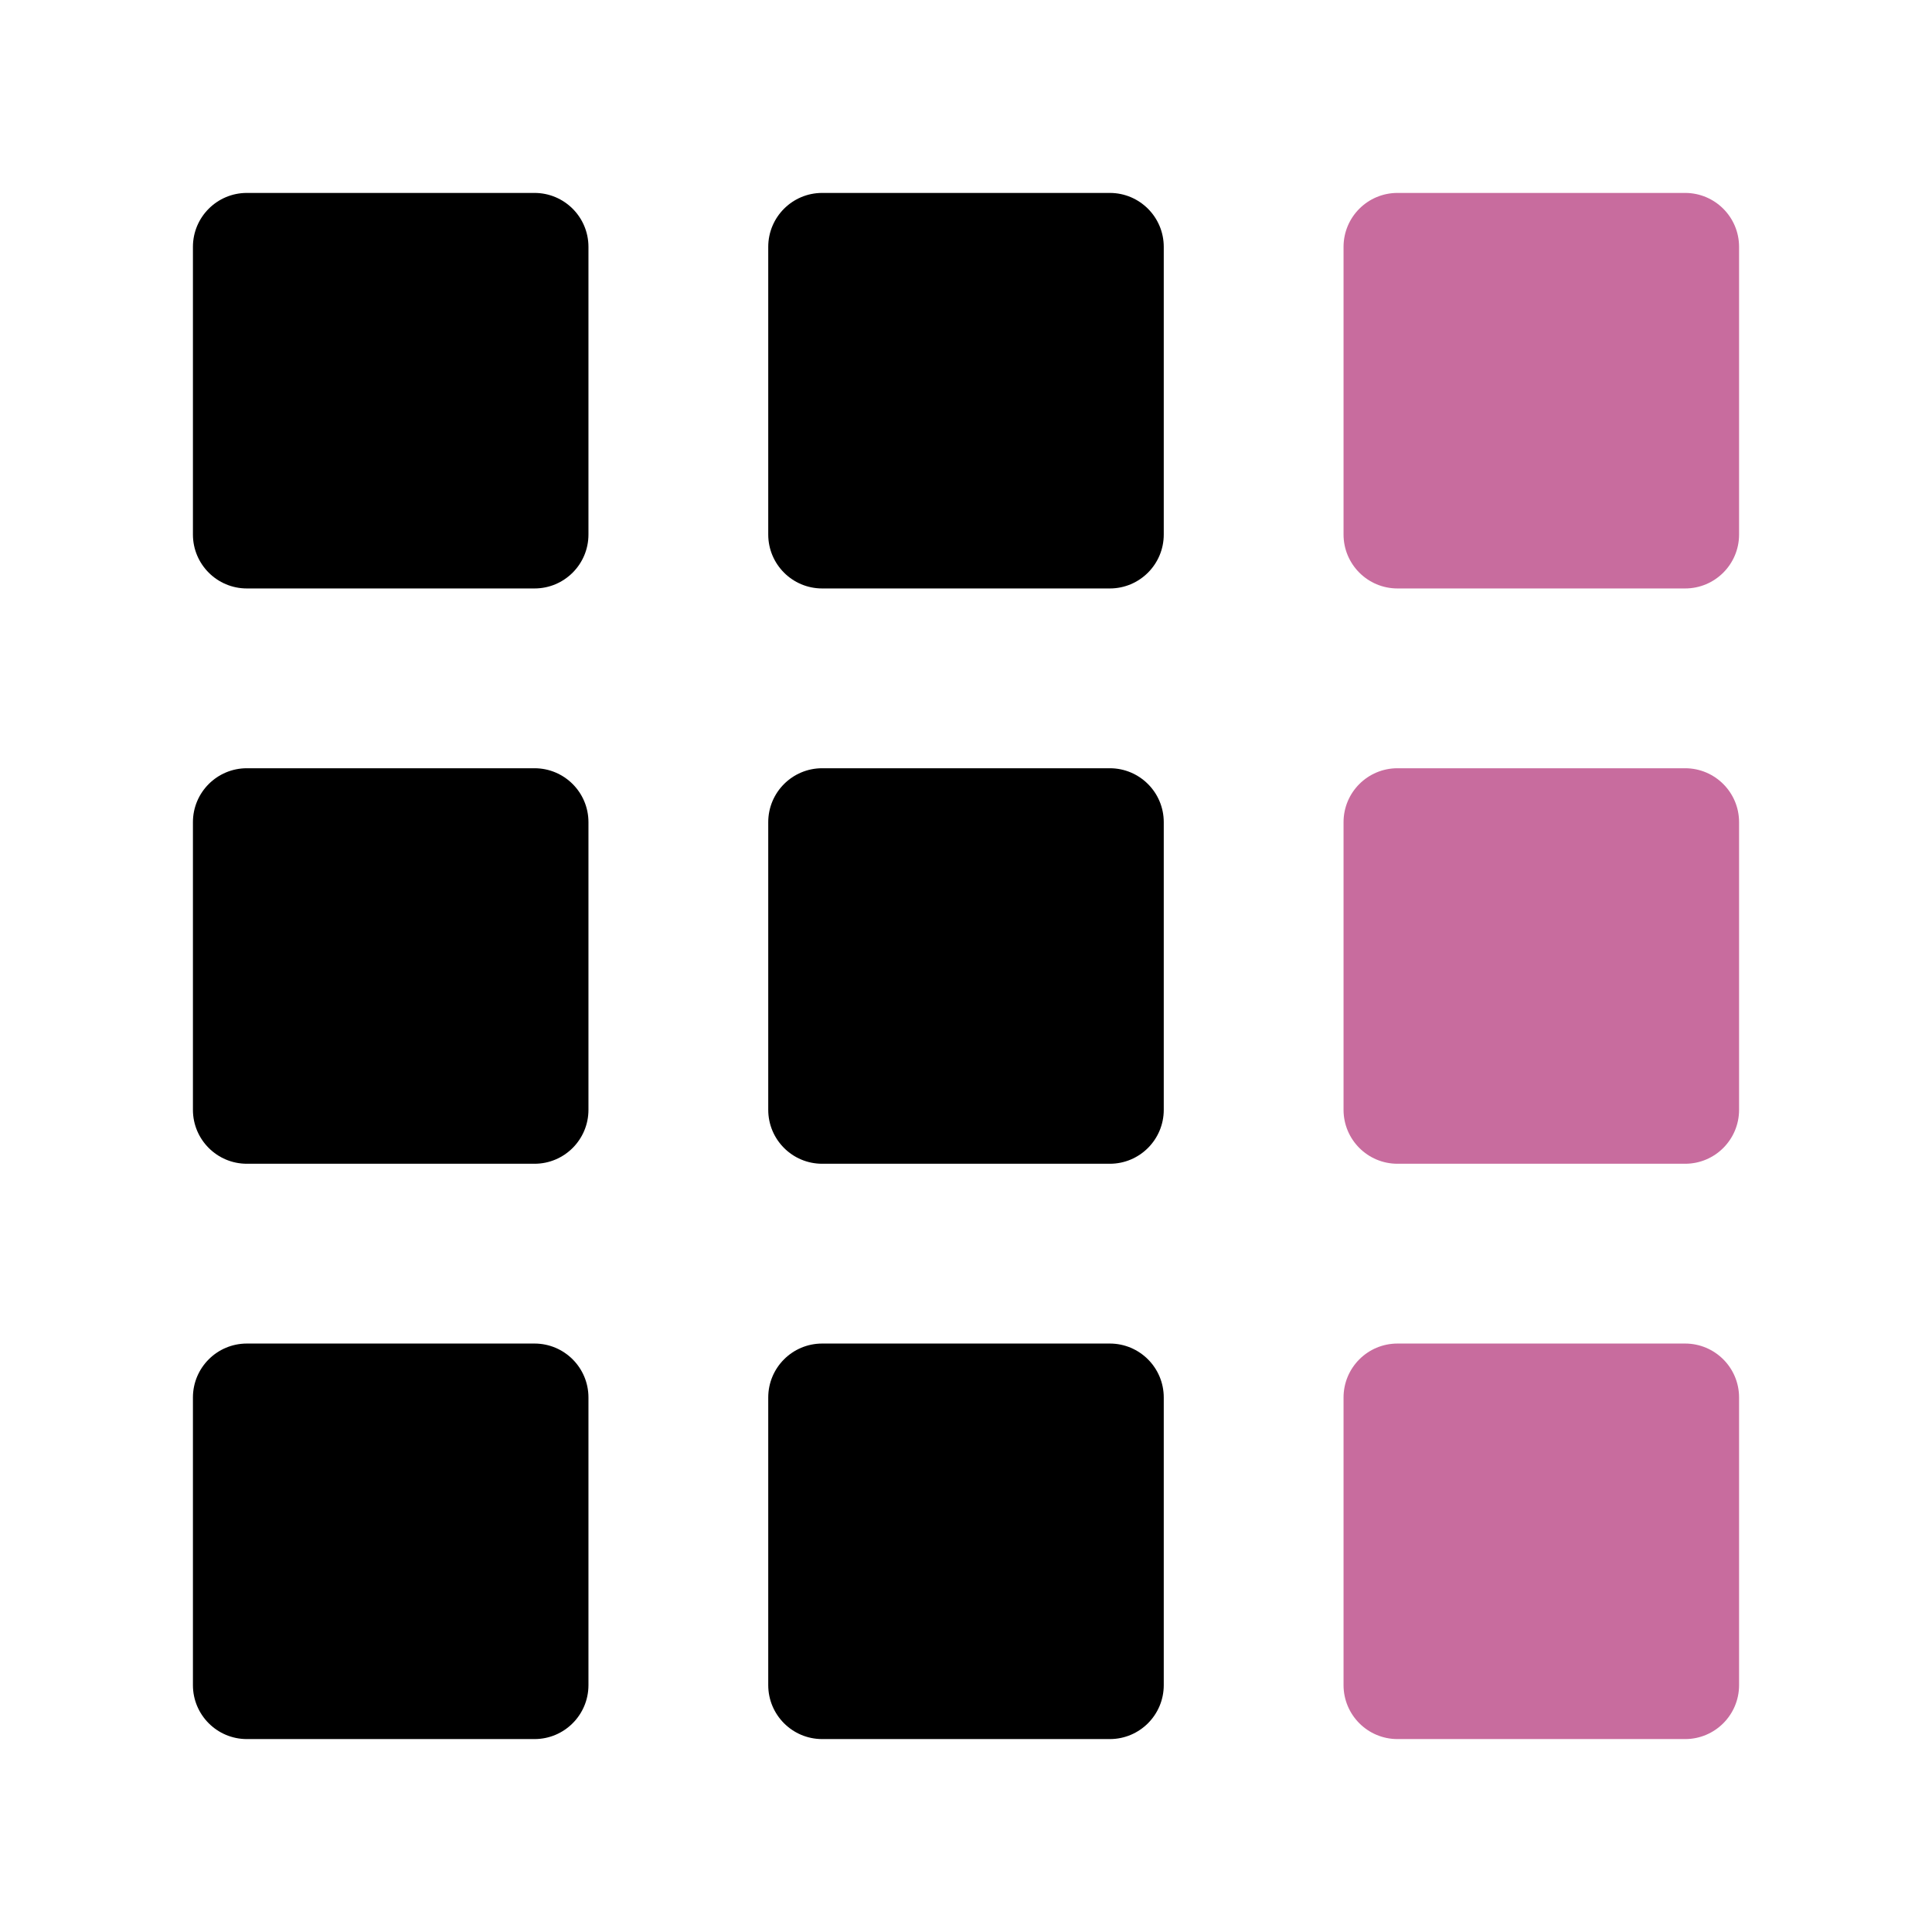 <svg width="300" height="300" viewBox="0 0 300 300" fill="none" xmlns="http://www.w3.org/2000/svg">
<rect width="300" height="300" fill="white"/>
<path d="M29.958 38.333C29.958 33.708 33.708 29.958 38.333 29.958H83C87.625 29.958 91.375 33.708 91.375 38.333V83C91.375 87.625 87.625 91.375 83 91.375H38.333C33.708 91.375 29.958 87.625 29.958 83V38.333Z" fill="black"/>
<path d="M119.292 38.333C119.292 33.708 123.041 29.958 127.667 29.958H172.333C176.959 29.958 180.708 33.708 180.708 38.333V83C180.708 87.625 176.959 91.375 172.333 91.375H127.667C123.041 91.375 119.292 87.625 119.292 83V38.333Z" fill="black"/>
<path d="M208.625 38.333C208.625 33.708 212.375 29.958 217 29.958H261.667C266.292 29.958 270.042 33.708 270.042 38.333V83C270.042 87.625 266.292 91.375 261.667 91.375H217C212.375 91.375 208.625 87.625 208.625 83V38.333Z" fill="#C86C9E"/>
<path d="M29.958 127.667C29.958 123.041 33.708 119.292 38.333 119.292H83C87.625 119.292 91.375 123.041 91.375 127.667V172.333C91.375 176.959 87.625 180.708 83 180.708H38.333C33.708 180.708 29.958 176.959 29.958 172.333V127.667Z" fill="black"/>
<path d="M119.292 127.667C119.292 123.041 123.041 119.292 127.667 119.292H172.333C176.959 119.292 180.708 123.041 180.708 127.667V172.333C180.708 176.959 176.959 180.708 172.333 180.708H127.667C123.041 180.708 119.292 176.959 119.292 172.333V127.667Z" fill="black"/>
<path d="M208.625 127.667C208.625 123.041 212.375 119.292 217 119.292H261.667C266.292 119.292 270.042 123.041 270.042 127.667V172.333C270.042 176.959 266.292 180.708 261.667 180.708H217C212.375 180.708 208.625 176.959 208.625 172.333V127.667Z" fill="#C86C9E"/>
<path d="M29.958 217C29.958 212.375 33.708 208.625 38.333 208.625H83C87.625 208.625 91.375 212.375 91.375 217V261.667C91.375 266.292 87.625 270.042 83 270.042H38.333C33.708 270.042 29.958 266.292 29.958 261.667V217Z" fill="black"/>
<path d="M119.292 217C119.292 212.375 123.041 208.625 127.667 208.625H172.333C176.959 208.625 180.708 212.375 180.708 217V261.667C180.708 266.292 176.959 270.042 172.333 270.042H127.667C123.041 270.042 119.292 266.292 119.292 261.667V217Z" fill="black"/>
<path d="M208.625 217C208.625 212.375 212.375 208.625 217 208.625H261.667C266.292 208.625 270.042 212.375 270.042 217V261.667C270.042 266.292 266.292 270.042 261.667 270.042H217C212.375 270.042 208.625 266.292 208.625 261.667V217Z" fill="#C86C9E"/>
</svg>
